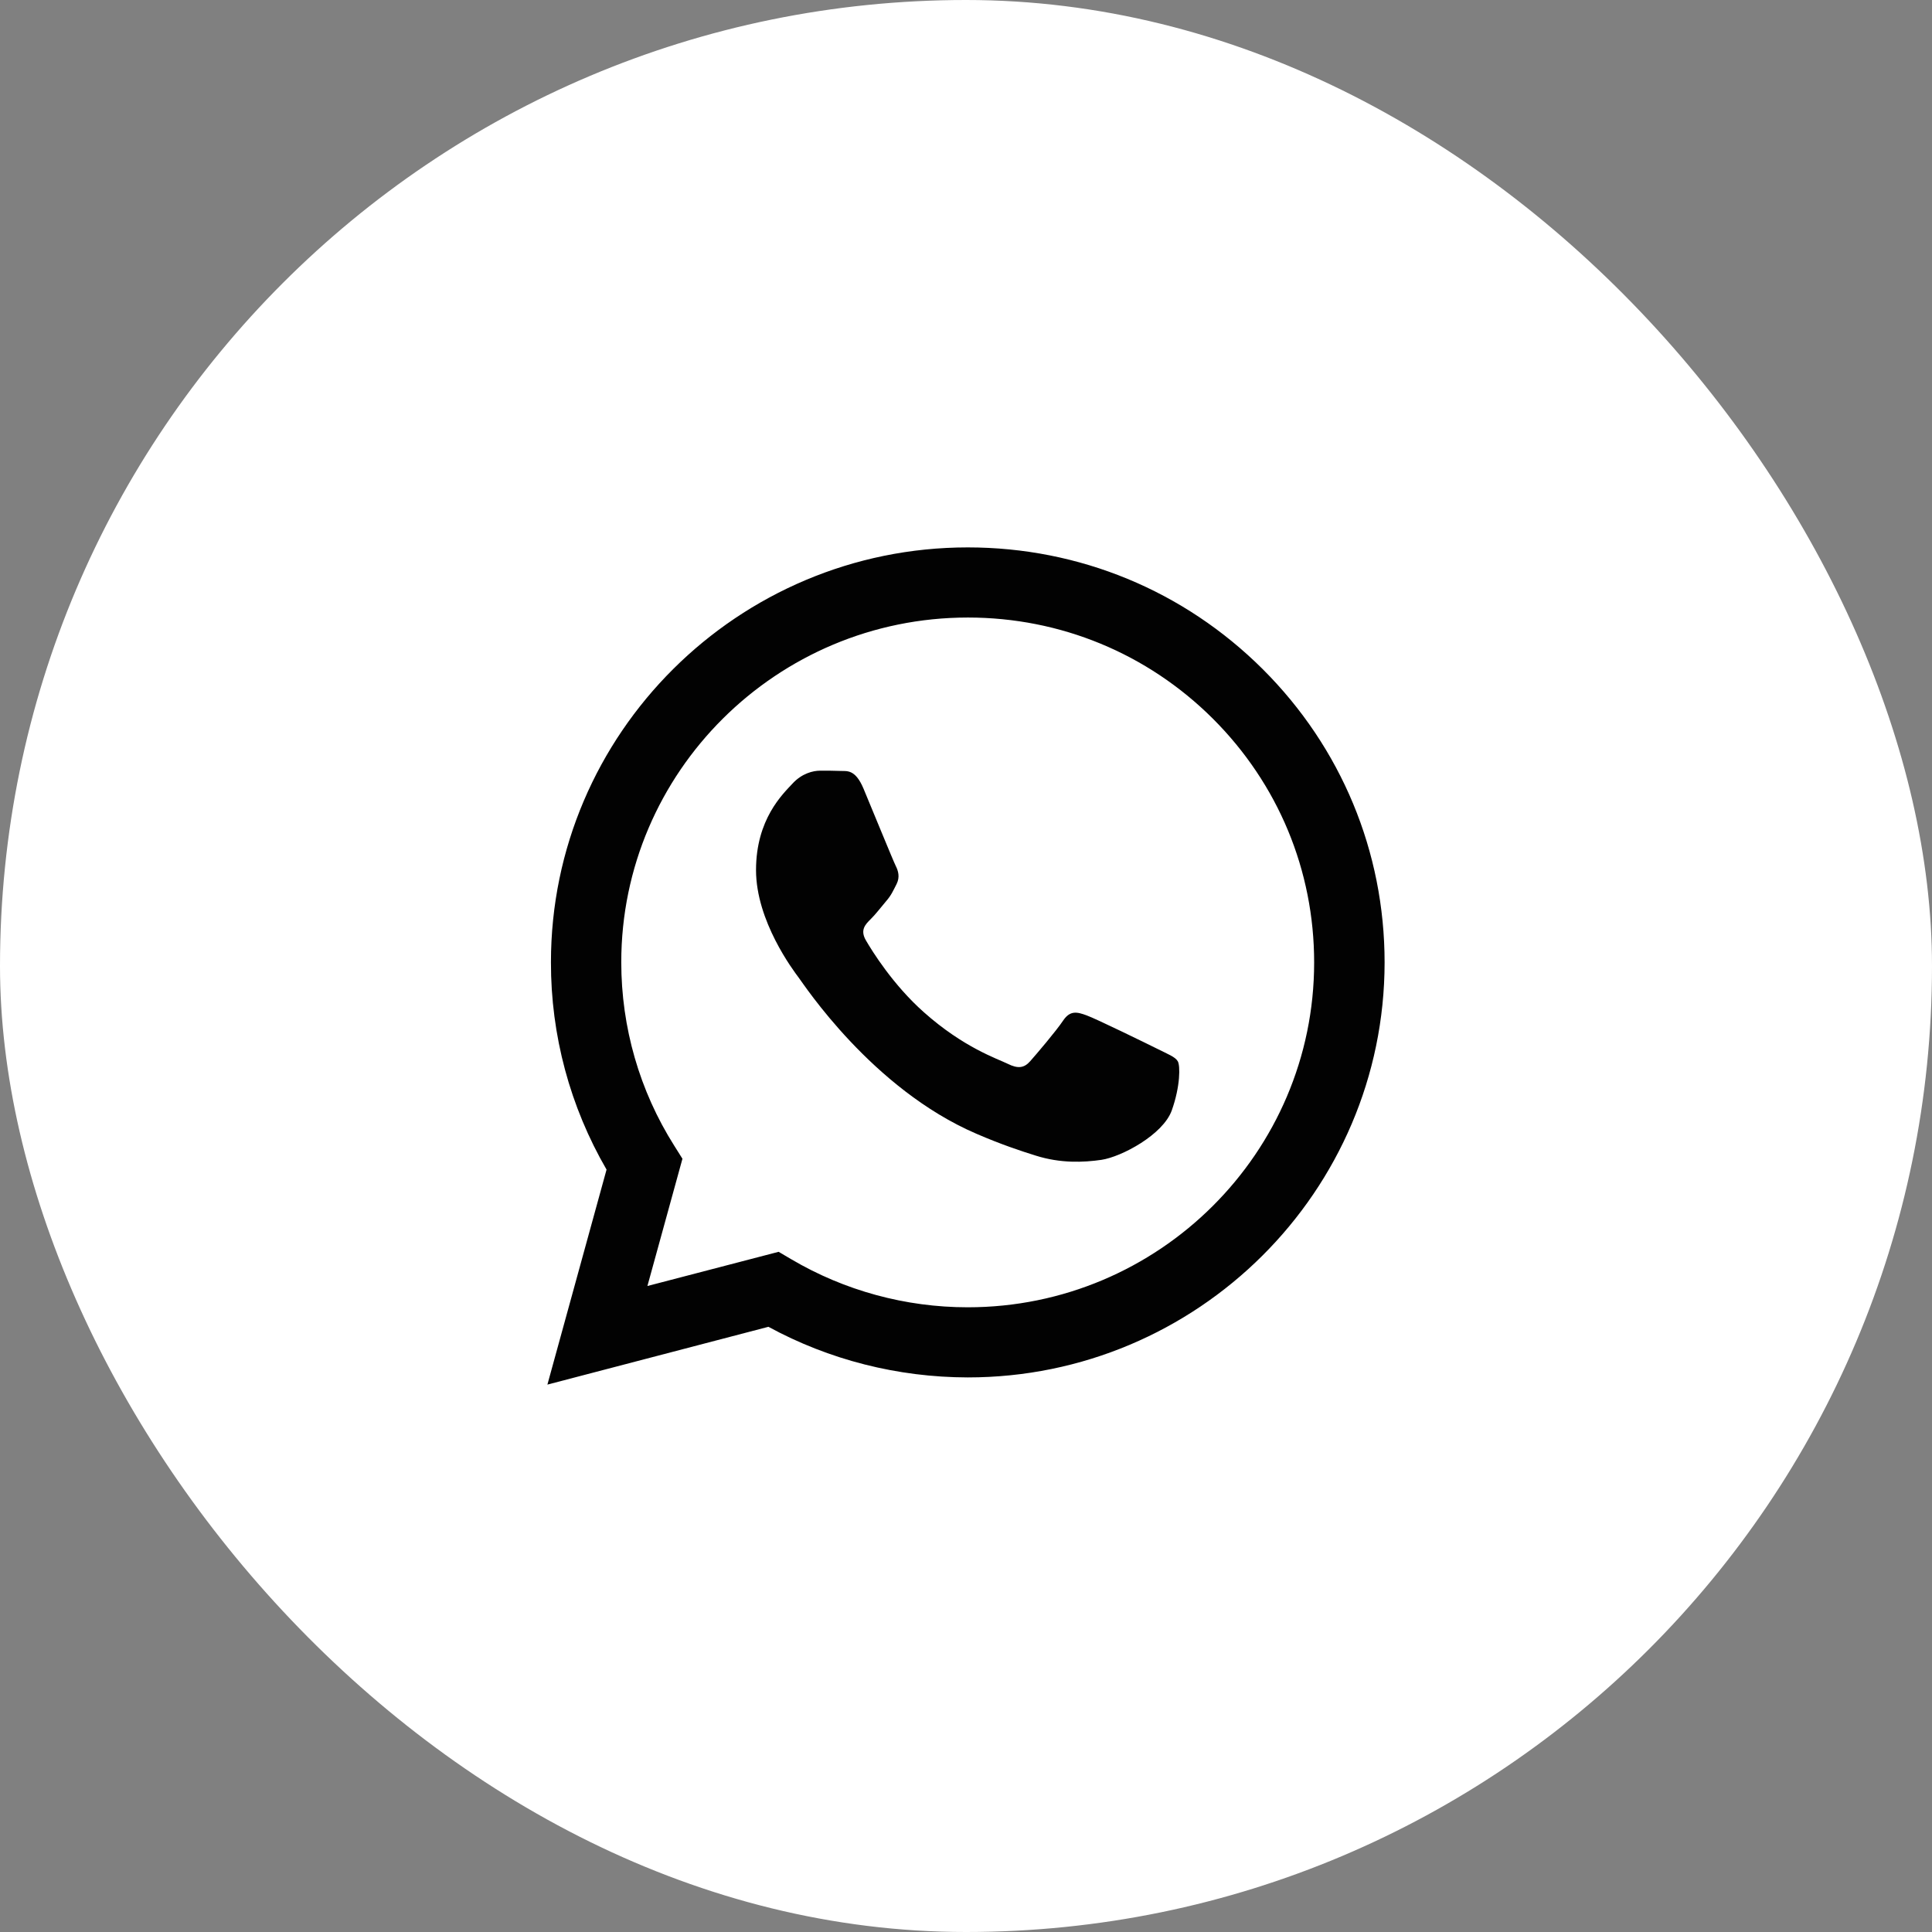 <?xml version="1.0" encoding="UTF-8"?> <svg xmlns="http://www.w3.org/2000/svg" width="60" height="60" viewBox="0 0 60 60" fill="none"><rect x="0" y="0" width="60" height="60" fill="#808080" stroke="none"/> <rect width="60" height="60" rx="30" fill="white"></rect> <path fill-rule="evenodd" clip-rule="evenodd" d="M39.213 20.779C36.767 18.344 33.517 17 30.055 17C22.92 17 17.11 22.78 17.11 29.882C17.106 32.153 17.703 34.368 18.837 36.323L17 43L23.864 41.205C25.751 42.233 27.884 42.773 30.051 42.777H30.055C37.19 42.777 42.996 36.997 43 29.89C43 26.449 41.654 23.213 39.213 20.779ZM30.055 40.599H30.051C28.121 40.599 26.225 40.081 24.575 39.108L24.181 38.876L20.106 39.938L21.194 35.986L20.94 35.582C19.861 33.876 19.294 31.904 19.294 29.882C19.294 23.98 24.122 19.178 30.059 19.178C32.933 19.178 35.633 20.294 37.664 22.316C39.695 24.343 40.812 27.03 40.812 29.89C40.812 35.797 35.984 40.599 30.055 40.599ZM35.954 32.578C35.633 32.418 34.041 31.639 33.745 31.533C33.449 31.424 33.233 31.373 33.017 31.694C32.801 32.018 32.184 32.742 31.993 32.957C31.807 33.168 31.616 33.197 31.295 33.037C30.969 32.877 29.928 32.536 28.692 31.436C27.732 30.585 27.08 29.528 26.894 29.208C26.703 28.884 26.873 28.711 27.034 28.551C27.182 28.408 27.359 28.176 27.52 27.986C27.681 27.801 27.736 27.666 27.846 27.451C27.952 27.237 27.897 27.047 27.816 26.887C27.736 26.727 27.088 25.139 26.818 24.494C26.555 23.866 26.289 23.955 26.09 23.942C25.904 23.934 25.688 23.934 25.472 23.934C25.256 23.934 24.905 24.014 24.609 24.338C24.312 24.659 23.479 25.438 23.479 27.022C23.479 28.606 24.638 30.139 24.799 30.354C24.96 30.564 27.08 33.817 30.326 35.211C31.096 35.544 31.697 35.742 32.167 35.889C32.941 36.133 33.648 36.1 34.206 36.02C34.828 35.927 36.119 35.24 36.39 34.486C36.657 33.737 36.657 33.092 36.576 32.957C36.496 32.822 36.28 32.742 35.954 32.578Z" fill="#020202"></path> </svg> 